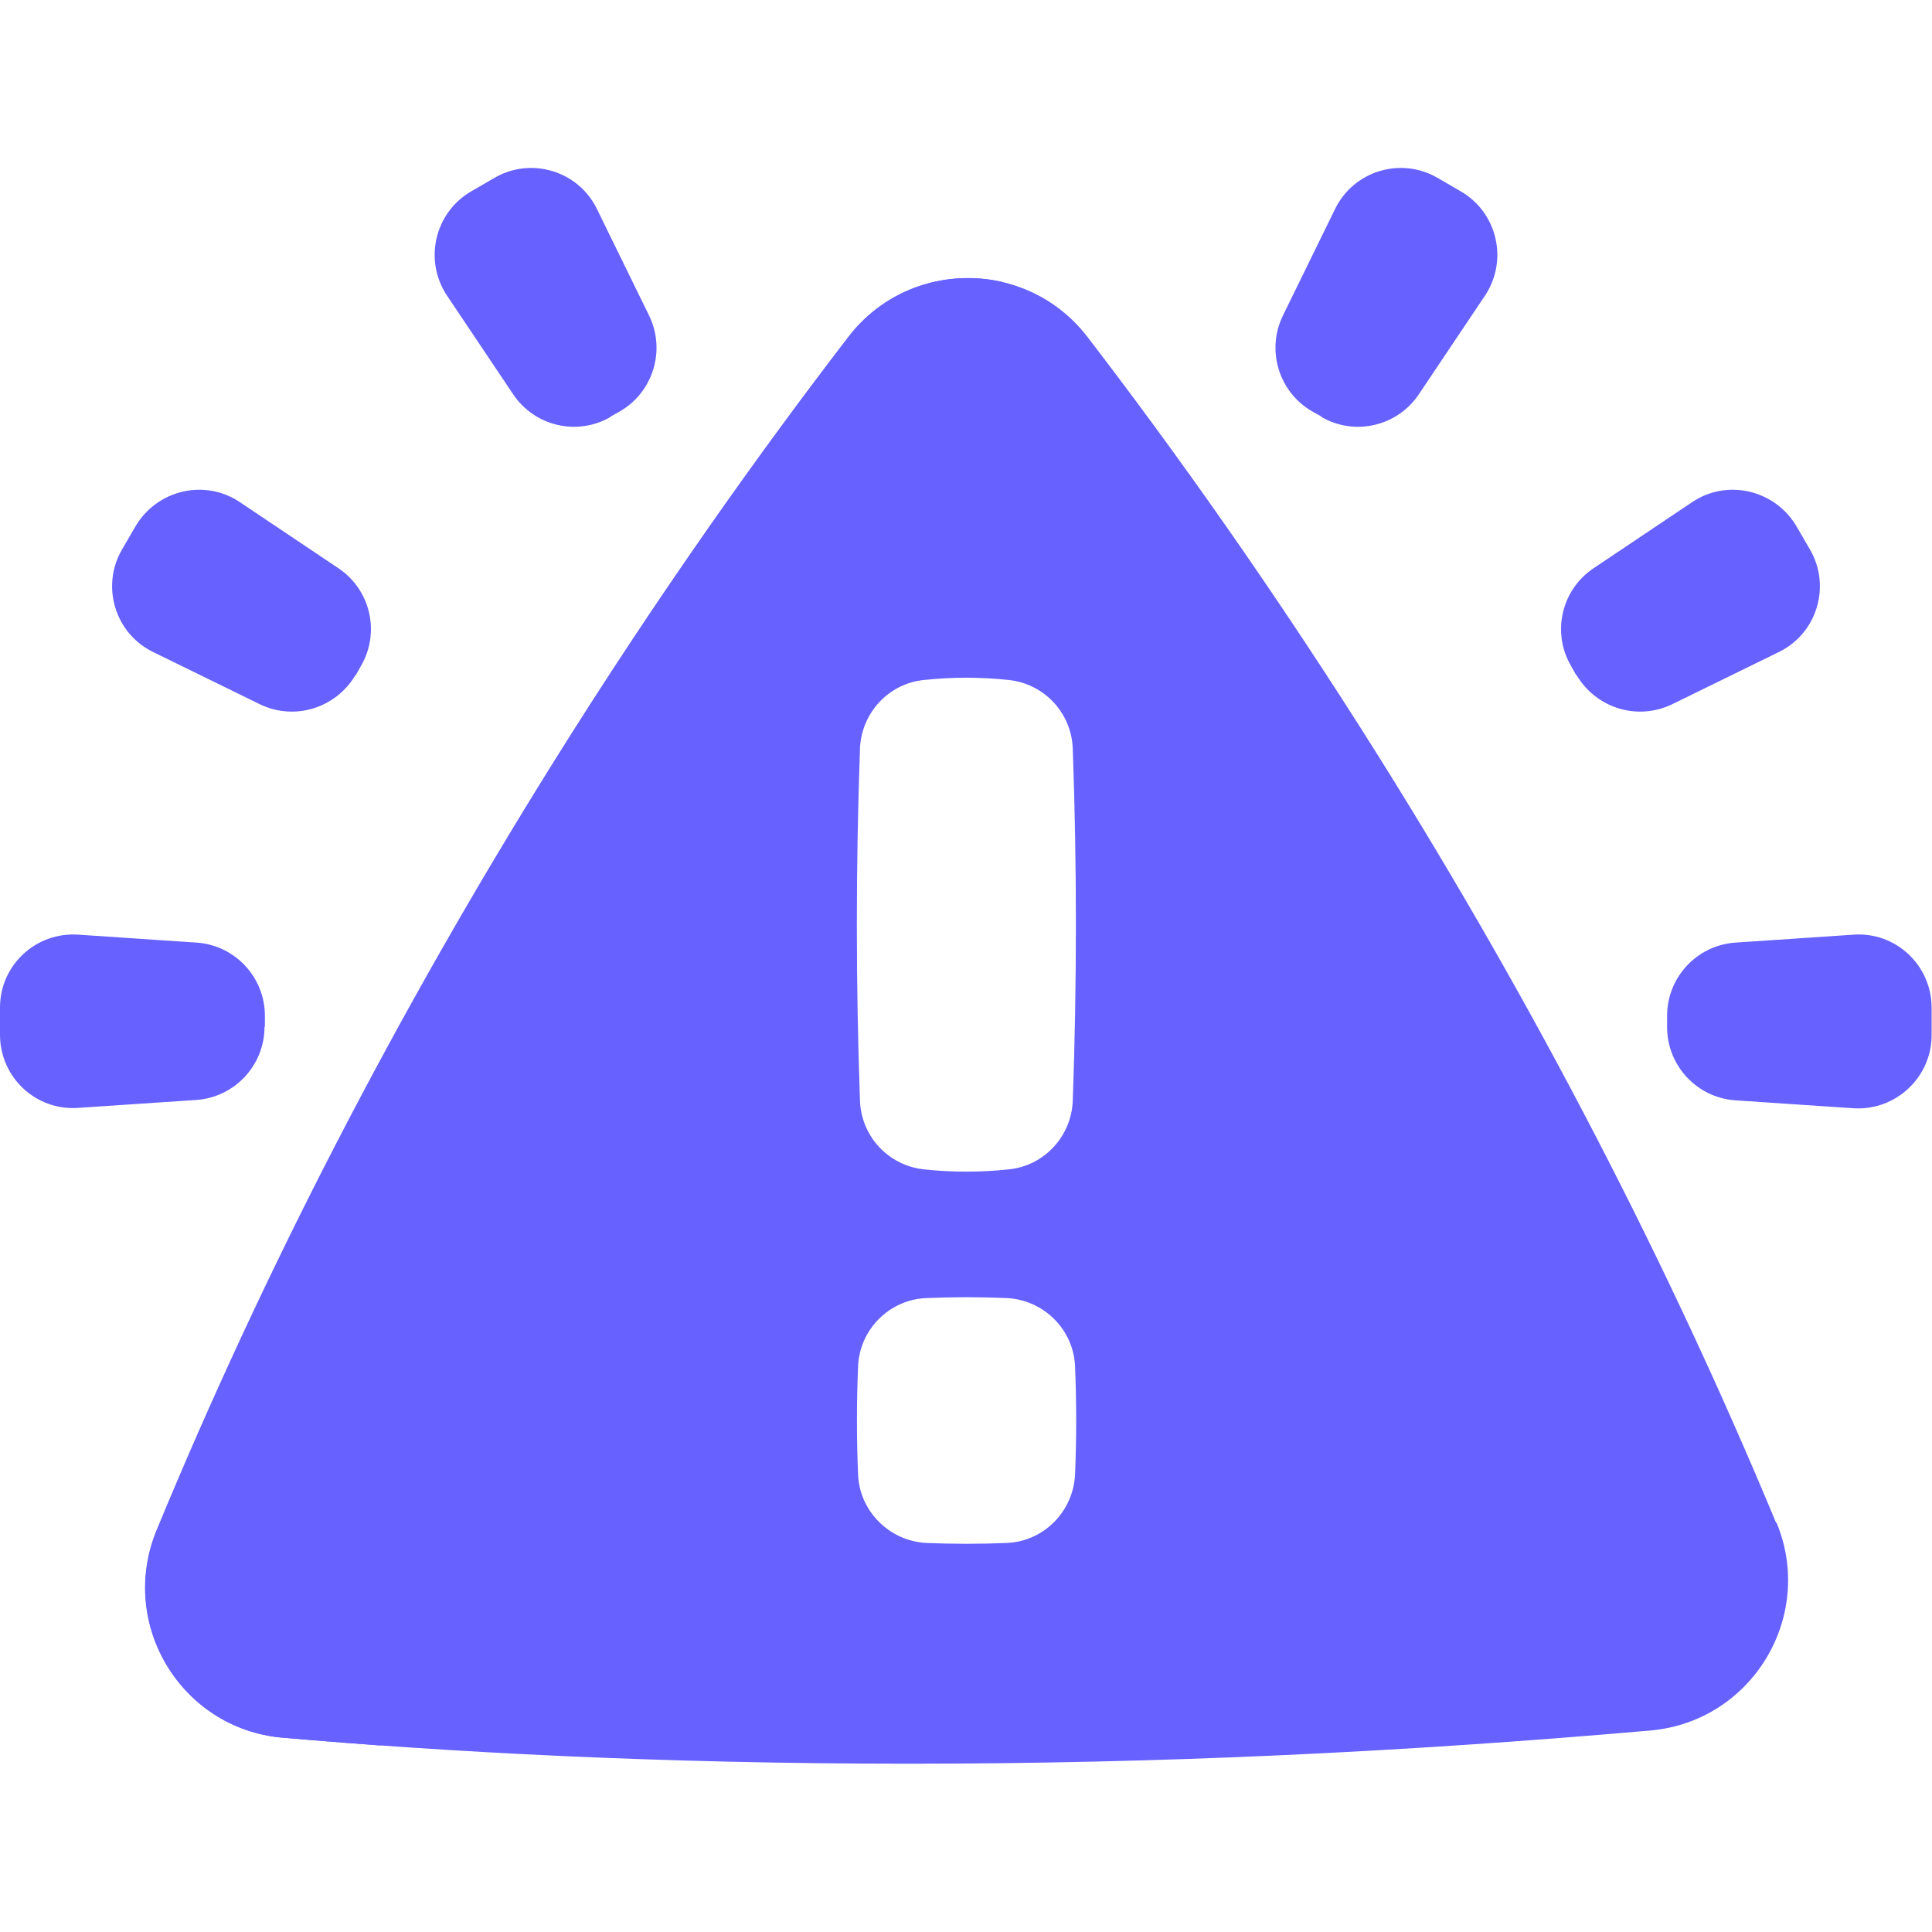 <?xml version="1.0" encoding="UTF-8"?>
<svg xmlns="http://www.w3.org/2000/svg" version="1.1" xmlns:svgjs="http://svgjs.com/svgjs" viewBox="0 0 512 512">
  <defs>
    <style>
      .cls-1 {
        fill: #6661ff;
      }
    </style>
  </defs>
  <!-- Generator: Adobe Illustrator 28.6.0, SVG Export Plug-In . SVG Version: 1.2.0 Build 709)  -->
  <g>
    <g id="Capa_1">
      <g>
        <path class="cls-1" d="M470.7,403.6c-28.5-68.6-63.6-136.4-104.7-202.1-28-44.7-55-82.5-77.8-112.2-16-20.8-47.3-20.8-63.3,0-23,29.9-50.1,67.8-78.2,112.8-41.3,66.1-76.5,134.3-105.1,203.4-10.3,24.9,6.5,52.7,33.3,55,43.5,3.8,99.4,6.9,165.8,6.9s130.3-3,196.7-8.8c26.9-2.4,43.7-30.2,33.4-55.1ZM284.9,390.8c-.5,9.8-8.3,17.7-18.1,18.1-7.1.3-14.2.3-21.3,0-9.8-.5-17.7-8.4-18.1-18.1-.4-9.6-.4-19.1,0-28.7.4-9.8,8.3-17.7,18.1-18.1,7.1-.3,14.2-.3,21.3,0,9.8.5,17.7,8.3,18.1,18.1.4,9.5.4,19.1,0,28.7ZM284.3,291.6c-.3,9.5-7.6,17.4-17,18.3-7.5.8-14.9.8-22.4,0-9.5-1-16.7-8.8-17-18.3-1.1-31-1.1-62.1,0-93.1.3-9.5,7.6-17.4,17-18.3,7.5-.8,14.9-.8,22.4,0,9.5,1,16.7,8.8,17,18.3,1.1,31,1.1,62.1,0,93.1Z"/>
        <path class="cls-1" d="M265.9,74.8c-7.8,2-15.1,6.9-20.5,14.6-21.1,30.1-46,68.4-71.8,113.8-37.9,66.7-70.2,135.5-96.4,205.2-8.6,22.8,3.3,47.9,23.9,54.2-9.2-.7-18-1.4-26.3-2.1-26.8-2.4-43.6-30.1-33.3-55,28.5-69,63.8-137.2,105.1-203.4,28.1-45,55.3-83,78.2-112.8,10.1-13.2,26.4-18,41.1-14.5h0Z"/>
        <g>
          <path class="cls-1" d="M441.8,272.1v-2.9c0-10.2,7.9-18.7,18.1-19.4l31.3-2.1c11.2-.8,20.7,8.1,20.7,19.4v7.2c0,11.2-9.5,20.1-20.7,19.4l-31.3-2.1c-10.2-.7-18.1-9.2-18.1-19.4Z"/>
          <path class="cls-1" d="M417.7,178.9l-1.4-2.5c-5.1-8.8-2.5-20.1,6-25.8l26.1-17.5c9.3-6.3,22-3.3,27.7,6.4l3.6,6.2c5.6,9.7,1.8,22.2-8.3,27.1l-28.2,13.8c-9.2,4.5-20.2,1.1-25.4-7.7h0Z"/>
          <path class="cls-1" d="M350.2,110.4l-2.5-1.4c-8.8-5.1-12.2-16.2-7.7-25.4l13.8-28.2c4.9-10.1,17.4-13.9,27.1-8.3l6.2,3.6c9.7,5.6,12.7,18.3,6.4,27.7l-17.5,26.1c-5.7,8.5-17,11.1-25.8,6h0Z"/>
        </g>
        <g>
          <path class="cls-1" d="M70.2,272.1v-2.9c0-10.2-7.9-18.7-18.1-19.4l-31.3-2.1C9.5,246.9,0,255.8,0,267v7.2C0,285.5,9.5,294.4,20.7,293.6l31.3-2.1c10.2-.7,18.1-9.2,18.1-19.4Z"/>
          <path class="cls-1" d="M94.3,178.9l1.4-2.5c5.1-8.8,2.5-20.1-6-25.8l-26.1-17.5c-9.3-6.3-22-3.3-27.7,6.4l-3.6,6.2c-5.6,9.7-1.8,22.2,8.3,27.1l28.2,13.8c9.2,4.5,20.2,1.1,25.4-7.7Z"/>
          <path class="cls-1" d="M161.8,110.4l2.5-1.4c8.8-5.1,12.2-16.2,7.7-25.4l-13.8-28.2c-4.9-10.1-17.4-13.9-27.1-8.3l-6.2,3.6c-9.7,5.6-12.7,18.3-6.4,27.7l17.5,26.1c5.7,8.5,17,11.1,25.8,6Z"/>
        </g>
      </g>
    </g>
  </g>
</svg>